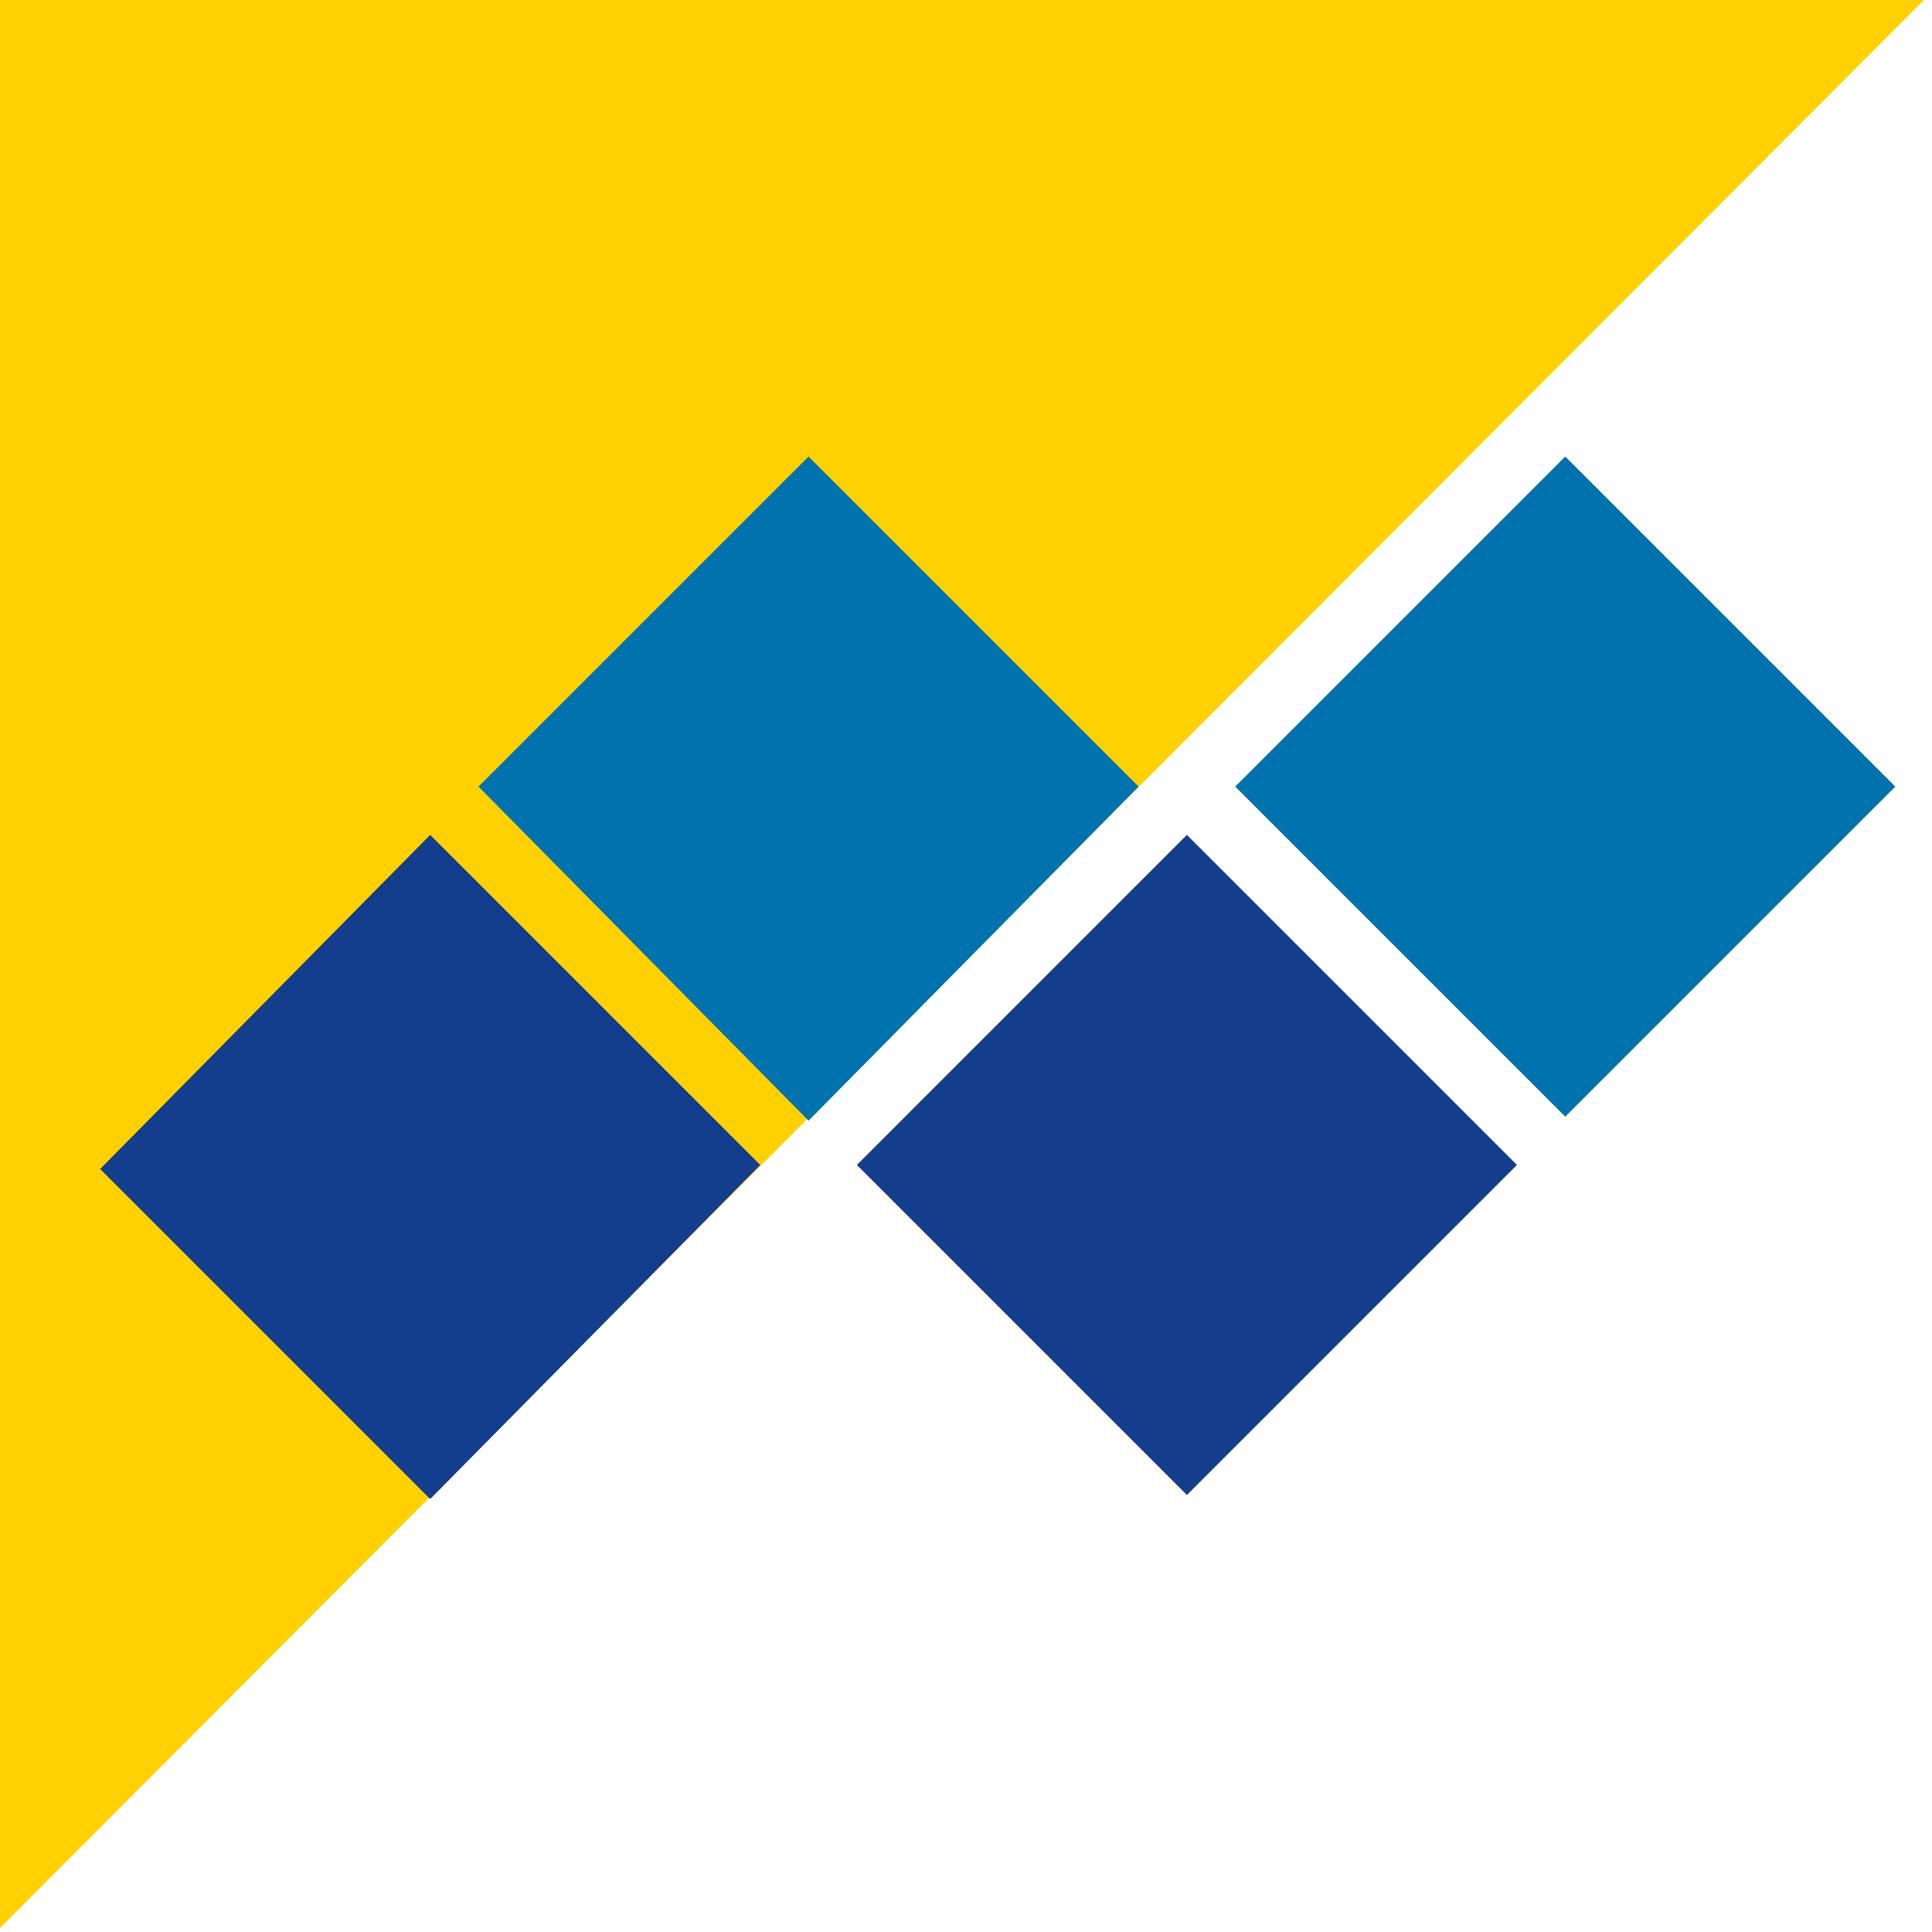 <svg version="1.1" id="Layer_1" xmlns="http://www.w3.org/2000/svg" x="0" y="0" viewBox="0 0 48 48" xml:space="preserve"><path d="M0 0v47.9L47.8 0H0z" fill-rule="evenodd" clip-rule="evenodd" fill="#ffd100"/><g fill-rule="evenodd" clip-rule="evenodd"><path d="M34.4-1l-8.2 8.2L18-1l8.2-8.2L34.4-1z" fill="#0072ad" transform="translate(12.688 20.543)"/><path d="M25 8.4l-8.2 8.2-8.2-8.2L16.8.2 25 8.4z" fill="#143d8c" transform="translate(12.688 20.543)"/><path d="M6.2 8.4L-2 16.7l-8.2-8.2L-2 .2l8.2 8.2z" fill="#133d8d" transform="translate(12.688 20.543)"/><path d="M15.6-1L7.4 7.3-.8-1l8.2-8.2L15.6-1z" fill="#0073ae" transform="translate(12.688 20.543)"/></g></svg>